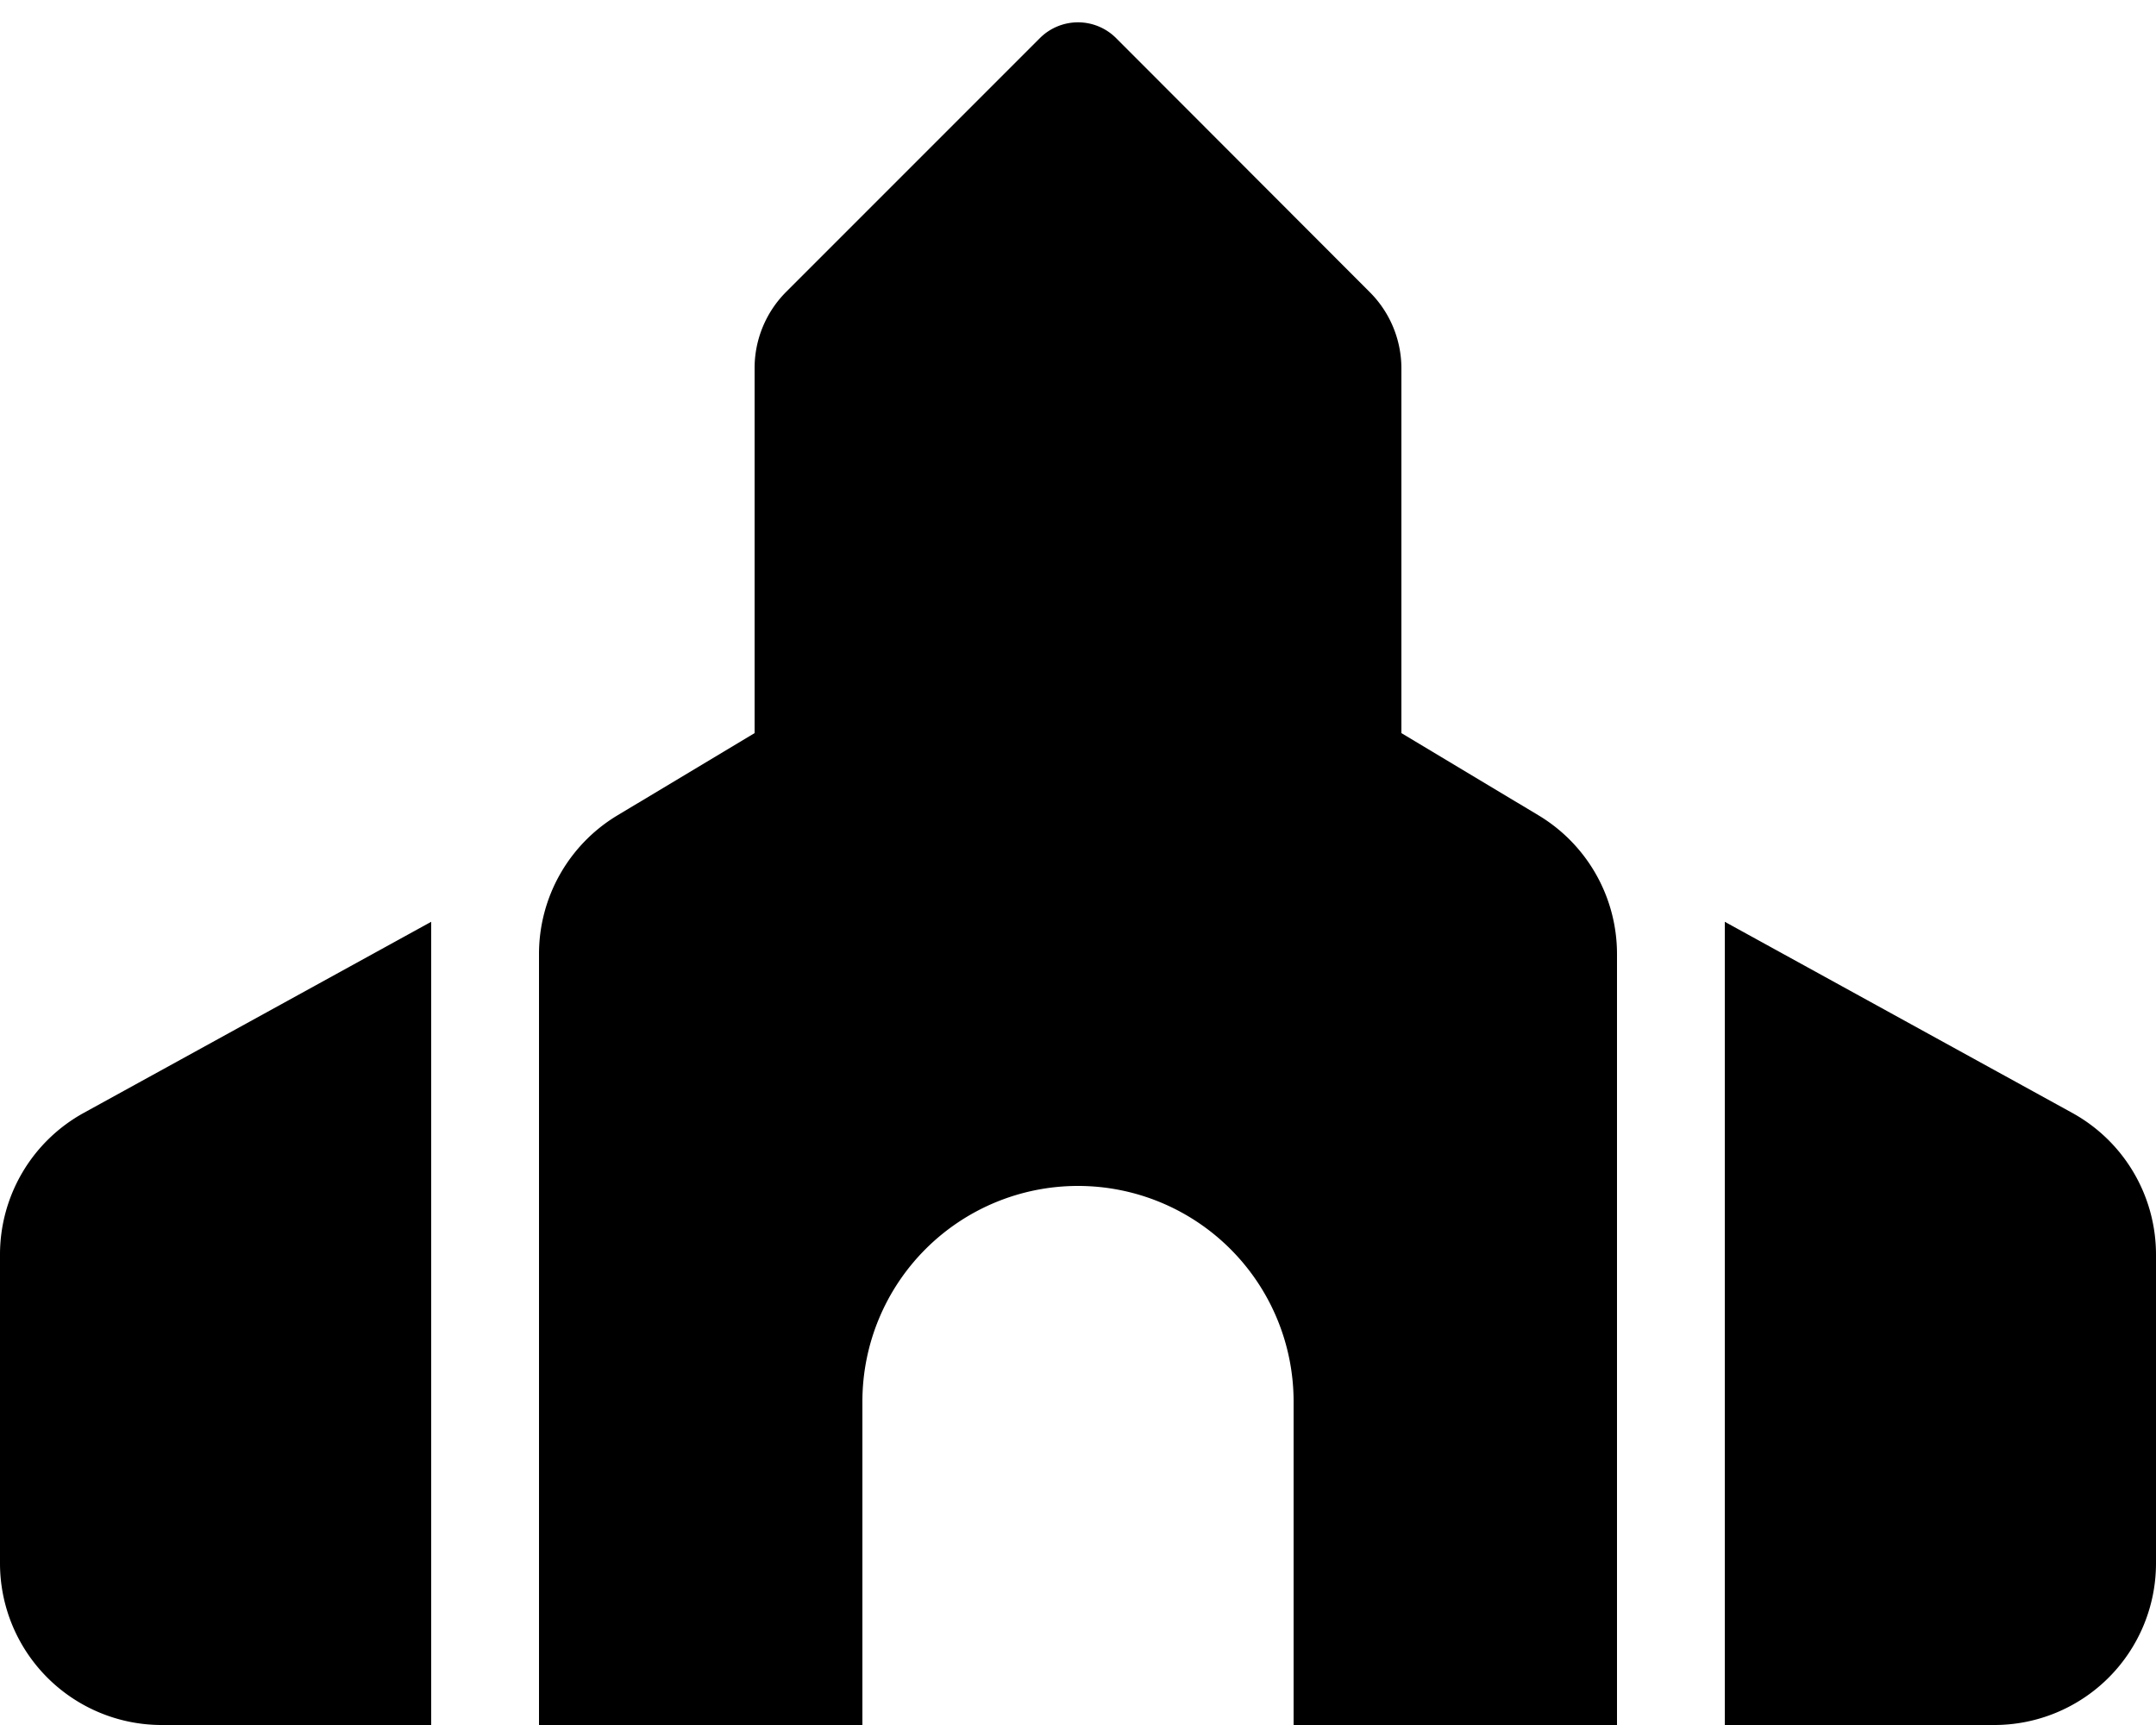 <svg xmlns="http://www.w3.org/2000/svg" viewBox="0 0 640 512"><path d="M224 109.3v108.3L183.3 242a48 48 0 0 0-23.3 41.2V512h96v-96a64 64 0 0 1 128 0v96h96V283.2a48 48 0 0 0-23.3-41.2L416 217.6V109.3a32 32 0 0 0-9.4-22.6l-75.3-75.4a16 16 0 0 0-22.6 0l-75.3 75.3a32 32 0 0 0-9.4 22.6zm-199.1 221A48 48 0 0 0 0 372.4V464a48 48 0 0 0 48 48h80V273.6L24.9 330.3zM592 512a48 48 0 0 0 48-48v-91.6a48 48 0 0 0-24.9-42.1L512 273.6V512h80z"/></svg>
